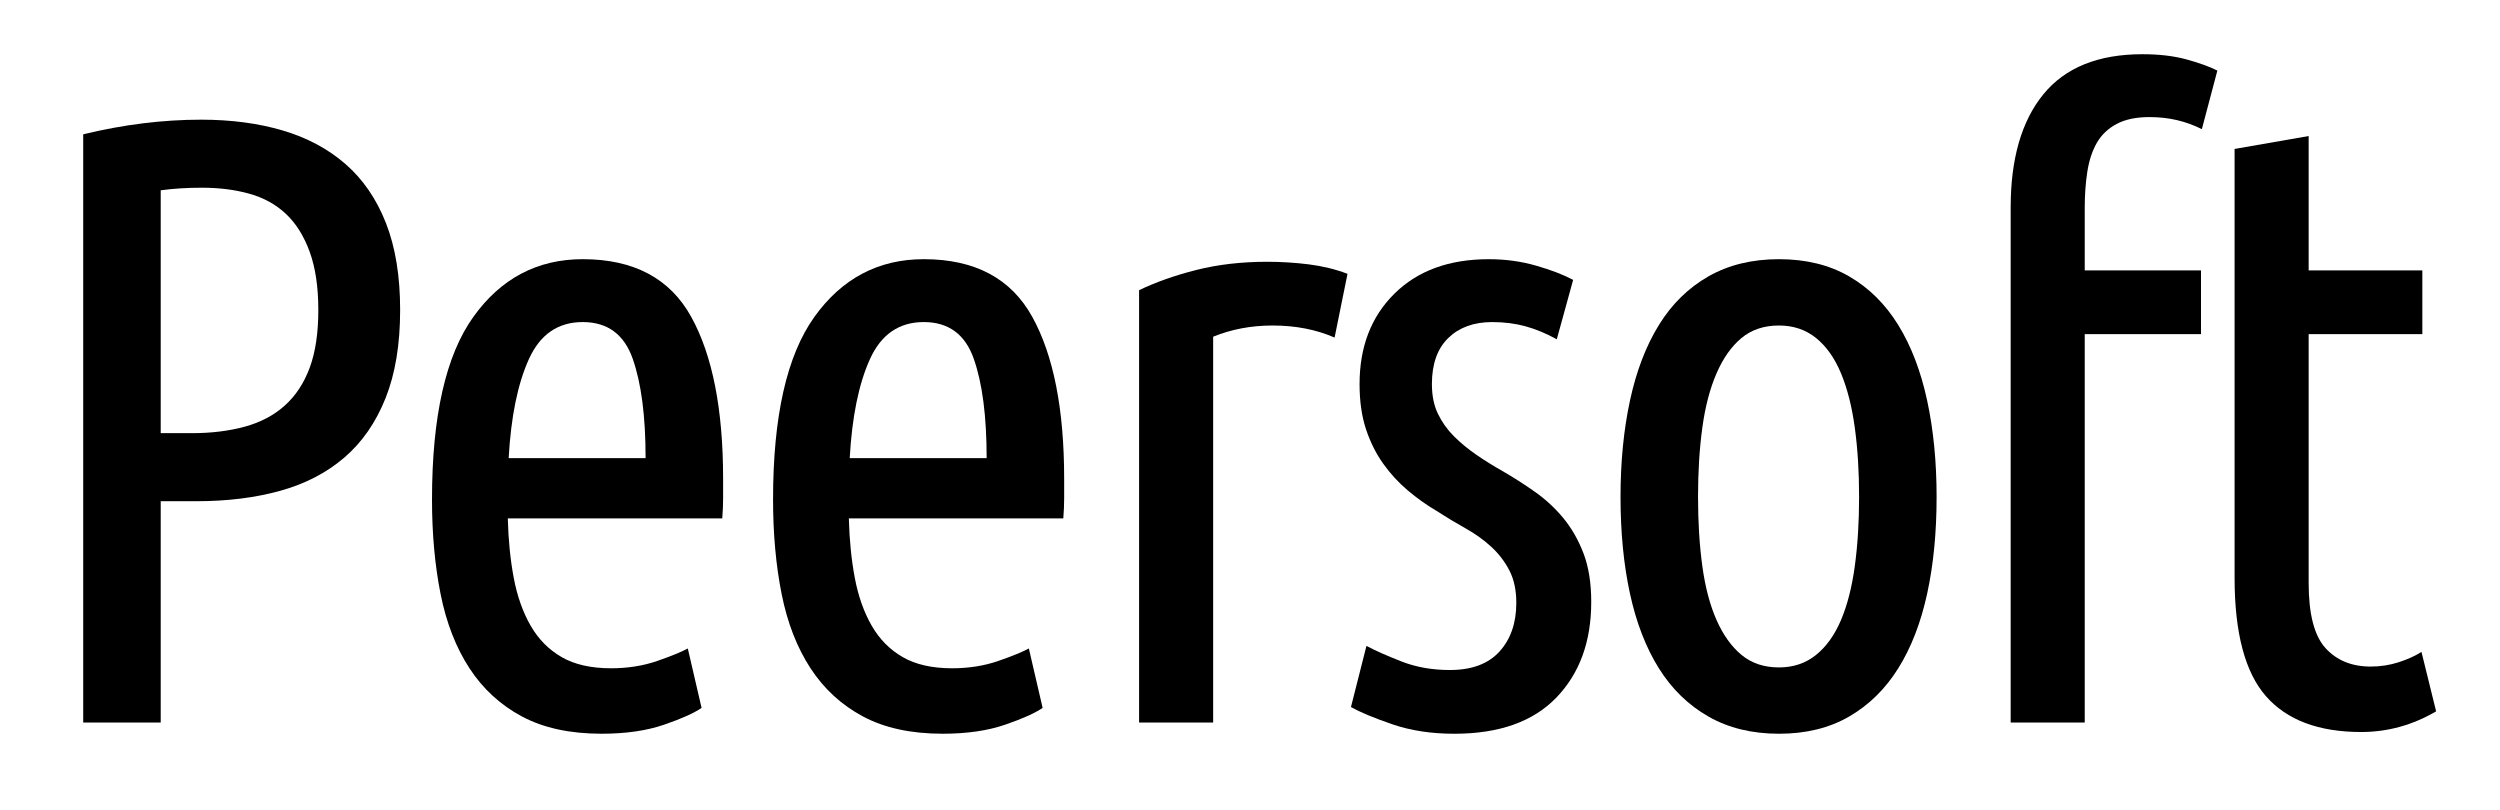 <svg xmlns="http://www.w3.org/2000/svg" xmlns:xlink="http://www.w3.org/1999/xlink" xmlns:serif="http://www.serif.com/" width="100%" height="100%" viewBox="0 0 836 271" version="1.1" xml:space="preserve" style="fill-rule:evenodd;clip-rule:evenodd;stroke-linejoin:round;stroke-miterlimit:1.414;"><rect id="Artboard1" x="0" y="0" width="835.584" height="270.061" style="fill:none;"/><g><path d="M27.823,44.914c13.44,-3.264 26.592,-4.896 39.456,-4.896c9.984,0 19.056,1.2 27.216,3.6c8.16,2.4 15.168,6.144 21.024,11.232c5.856,5.088 10.368,11.664 13.536,19.728c3.168,8.064 4.752,17.76 4.752,29.088c0,11.52 -1.632,21.36 -4.896,29.52c-3.264,8.16 -7.872,14.784 -13.824,19.872c-5.952,5.088 -13.104,8.784 -21.456,11.088c-8.352,2.304 -17.616,3.456 -27.792,3.456l-12.096,0l0,74.016l-25.92,0l0,-196.704Zm25.92,99.936l10.368,0c6.528,0 12.432,-0.72 17.712,-2.16c5.28,-1.44 9.744,-3.792 13.392,-7.056c3.648,-3.264 6.432,-7.488 8.352,-12.672c1.92,-5.184 2.88,-11.616 2.88,-19.296c0,-7.68 -0.96,-14.16 -2.88,-19.44c-1.92,-5.28 -4.56,-9.504 -7.92,-12.672c-3.36,-3.168 -7.44,-5.424 -12.24,-6.768c-4.8,-1.344 -10.08,-2.016 -15.84,-2.016c-4.992,0 -9.6,0.288 -13.824,0.864l0,81.216Z" style="fill-rule:nonzero;"/><path d="M169.807,173.362c0.192,7.296 0.864,13.968 2.016,20.016c1.152,6.048 3.024,11.328 5.616,15.84c2.592,4.512 6.048,8.016 10.368,10.512c4.32,2.496 9.84,3.744 16.56,3.744c5.568,0 10.704,-0.816 15.408,-2.448c4.704,-1.632 8.112,-3.024 10.224,-4.176l4.608,19.872c-2.496,1.728 -6.672,3.6 -12.528,5.616c-5.856,2.016 -12.816,3.024 -20.88,3.024c-10.56,0 -19.44,-1.92 -26.64,-5.76c-7.2,-3.84 -13.056,-9.216 -17.568,-16.128c-4.512,-6.912 -7.728,-15.168 -9.648,-24.768c-1.92,-9.6 -2.88,-20.16 -2.88,-31.68c0,-27.84 4.608,-48.192 13.824,-61.056c9.216,-12.864 21.408,-19.296 36.576,-19.296c17.088,0 29.184,6.432 36.288,19.296c7.104,12.864 10.656,30.912 10.656,54.144c0,2.112 0,4.272 0,6.48c0,2.208 -0.096,4.464 -0.288,6.768l-71.712,0Zm25.056,-65.664c-8.256,0 -14.256,4.128 -18,12.384c-3.744,8.256 -6,19.296 -6.768,33.12l45.792,0c0,-14.016 -1.44,-25.104 -4.32,-33.264c-2.88,-8.16 -8.448,-12.24 -16.704,-12.24Z" style="fill-rule:nonzero;"/><path d="M283.855,173.362c0.192,7.296 0.864,13.968 2.016,20.016c1.152,6.048 3.024,11.328 5.616,15.84c2.592,4.512 6.048,8.016 10.368,10.512c4.32,2.496 9.84,3.744 16.56,3.744c5.568,0 10.704,-0.816 15.408,-2.448c4.704,-1.632 8.112,-3.024 10.224,-4.176l4.608,19.872c-2.496,1.728 -6.672,3.6 -12.528,5.616c-5.856,2.016 -12.816,3.024 -20.88,3.024c-10.56,0 -19.44,-1.92 -26.64,-5.76c-7.2,-3.84 -13.056,-9.216 -17.568,-16.128c-4.512,-6.912 -7.728,-15.168 -9.648,-24.768c-1.92,-9.6 -2.88,-20.16 -2.88,-31.68c0,-27.84 4.608,-48.192 13.824,-61.056c9.216,-12.864 21.408,-19.296 36.576,-19.296c17.088,0 29.184,6.432 36.288,19.296c7.104,12.864 10.656,30.912 10.656,54.144c0,2.112 0,4.272 0,6.48c0,2.208 -0.096,4.464 -0.288,6.768l-71.712,0Zm25.056,-65.664c-8.256,0 -14.256,4.128 -18,12.384c-3.744,8.256 -6,19.296 -6.768,33.12l45.792,0c0,-14.016 -1.44,-25.104 -4.32,-33.264c-2.88,-8.16 -8.448,-12.24 -16.704,-12.24Z" style="fill-rule:nonzero;"/><path d="M446.287,112.882c-6.144,-2.688 -13.056,-4.032 -20.736,-4.032c-7.104,0 -13.728,1.248 -19.872,3.744l0,129.024l-24.768,0l0,-144.576c5.568,-2.688 11.952,-4.944 19.152,-6.768c7.2,-1.824 15.12,-2.736 23.76,-2.736c4.608,0 9.216,0.288 13.824,0.864c4.608,0.576 8.928,1.632 12.96,3.168l-4.32,21.312Z" style="fill-rule:nonzero;"/><path d="M484.879,224.05c7.296,0 12.816,-2.064 16.56,-6.192c3.744,-4.128 5.616,-9.552 5.616,-16.272c0,-4.224 -0.768,-7.824 -2.304,-10.8c-1.536,-2.976 -3.552,-5.616 -6.048,-7.92c-2.496,-2.304 -5.376,-4.368 -8.64,-6.192c-3.264,-1.824 -6.528,-3.792 -9.792,-5.904c-3.264,-1.92 -6.432,-4.176 -9.504,-6.768c-3.072,-2.592 -5.808,-5.568 -8.208,-8.928c-2.4,-3.36 -4.32,-7.2 -5.76,-11.52c-1.44,-4.32 -2.16,-9.36 -2.16,-15.12c0,-12.48 3.888,-22.56 11.664,-30.24c7.776,-7.68 18.288,-11.52 31.536,-11.52c5.568,0 10.848,0.72 15.84,2.16c4.992,1.44 9.12,3.024 12.384,4.752l-5.472,19.872c-3.456,-1.92 -6.912,-3.36 -10.368,-4.32c-3.456,-0.96 -7.2,-1.44 -11.232,-1.44c-6.144,0 -11.04,1.776 -14.688,5.328c-3.648,3.552 -5.472,8.688 -5.472,15.408c0,3.84 0.672,7.152 2.016,9.936c1.344,2.784 3.12,5.28 5.328,7.488c2.208,2.208 4.704,4.272 7.488,6.192c2.784,1.92 5.712,3.744 8.784,5.472c3.648,2.112 7.248,4.416 10.8,6.912c3.552,2.496 6.72,5.424 9.504,8.784c2.784,3.36 5.04,7.296 6.768,11.808c1.728,4.512 2.592,9.936 2.592,16.272c0,13.248 -3.888,23.904 -11.664,31.968c-7.776,8.064 -19.152,12.096 -34.128,12.096c-7.68,0 -14.592,-1.056 -20.736,-3.168c-6.144,-2.112 -10.752,-4.032 -13.824,-5.76l5.184,-20.448c2.88,1.536 6.768,3.264 11.664,5.184c4.896,1.92 10.32,2.88 16.272,2.88Z" style="fill-rule:nonzero;"/><path d="M647.599,166.162c0,11.904 -1.056,22.704 -3.168,32.4c-2.112,9.696 -5.328,18 -9.648,24.912c-4.32,6.912 -9.792,12.288 -16.416,16.128c-6.624,3.84 -14.448,5.76 -23.472,5.76c-9.024,0 -16.896,-1.92 -23.616,-5.76c-6.72,-3.84 -12.24,-9.216 -16.56,-16.128c-4.32,-6.912 -7.536,-15.216 -9.648,-24.912c-2.112,-9.696 -3.168,-20.496 -3.168,-32.4c0,-11.712 1.056,-22.464 3.168,-32.256c2.112,-9.792 5.328,-18.192 9.648,-25.2c4.32,-7.008 9.84,-12.432 16.56,-16.272c6.72,-3.84 14.592,-5.76 23.616,-5.76c9.024,0 16.848,1.92 23.472,5.76c6.624,3.84 12.096,9.264 16.416,16.272c4.32,7.008 7.536,15.408 9.648,25.2c2.112,9.792 3.168,20.544 3.168,32.256Zm-25.92,0c0,-8.448 -0.48,-16.176 -1.44,-23.184c-0.96,-7.008 -2.496,-13.056 -4.608,-18.144c-2.112,-5.088 -4.896,-9.024 -8.352,-11.808c-3.456,-2.784 -7.584,-4.176 -12.384,-4.176c-4.992,0 -9.168,1.392 -12.528,4.176c-3.36,2.784 -6.144,6.72 -8.352,11.808c-2.208,5.088 -3.792,11.136 -4.752,18.144c-0.96,7.008 -1.44,14.736 -1.44,23.184c0,8.448 0.48,16.176 1.44,23.184c0.96,7.008 2.544,13.008 4.752,18c2.208,4.992 4.992,8.88 8.352,11.664c3.36,2.784 7.536,4.176 12.528,4.176c4.8,0 8.928,-1.392 12.384,-4.176c3.456,-2.784 6.24,-6.672 8.352,-11.664c2.112,-4.992 3.648,-10.992 4.608,-18c0.96,-7.008 1.44,-14.736 1.44,-23.184Z" style="fill-rule:nonzero;"/><path d="M716.431,18.13c5.568,0 10.464,0.576 14.688,1.728c4.224,1.152 7.68,2.4 10.368,3.744l-5.184,19.584c-2.688,-1.344 -5.472,-2.352 -8.352,-3.024c-2.88,-0.672 -5.952,-1.008 -9.216,-1.008c-4.416,0 -8.064,0.768 -10.944,2.304c-2.88,1.536 -5.088,3.648 -6.624,6.336c-1.536,2.688 -2.592,5.904 -3.168,9.648c-0.576,3.744 -0.864,7.728 -0.864,11.952l0,21.024l38.88,0l0,21.312l-38.88,0l0,129.888l-24.768,0l0,-172.224c0,-16.32 3.648,-28.944 10.944,-37.872c7.296,-8.928 18.336,-13.392 33.12,-13.392Z" style="fill-rule:nonzero;"/><path d="M772.015,90.418l38.016,0l0,21.312l-38.016,0l0,83.232c0,10.368 1.872,17.616 5.616,21.744c3.744,4.128 8.784,6.192 15.12,6.192c3.264,0 6.384,-0.48 9.36,-1.44c2.976,-0.96 5.52,-2.112 7.632,-3.456l4.896,19.872c-7.872,4.608 -16.224,6.912 -25.056,6.912c-14.208,0 -24.816,-3.984 -31.824,-11.952c-7.008,-7.968 -10.512,-21.168 -10.512,-39.6l0,-143.424l24.768,-4.32l0,44.928Z" style="fill-rule:nonzero;"/></g></svg>
